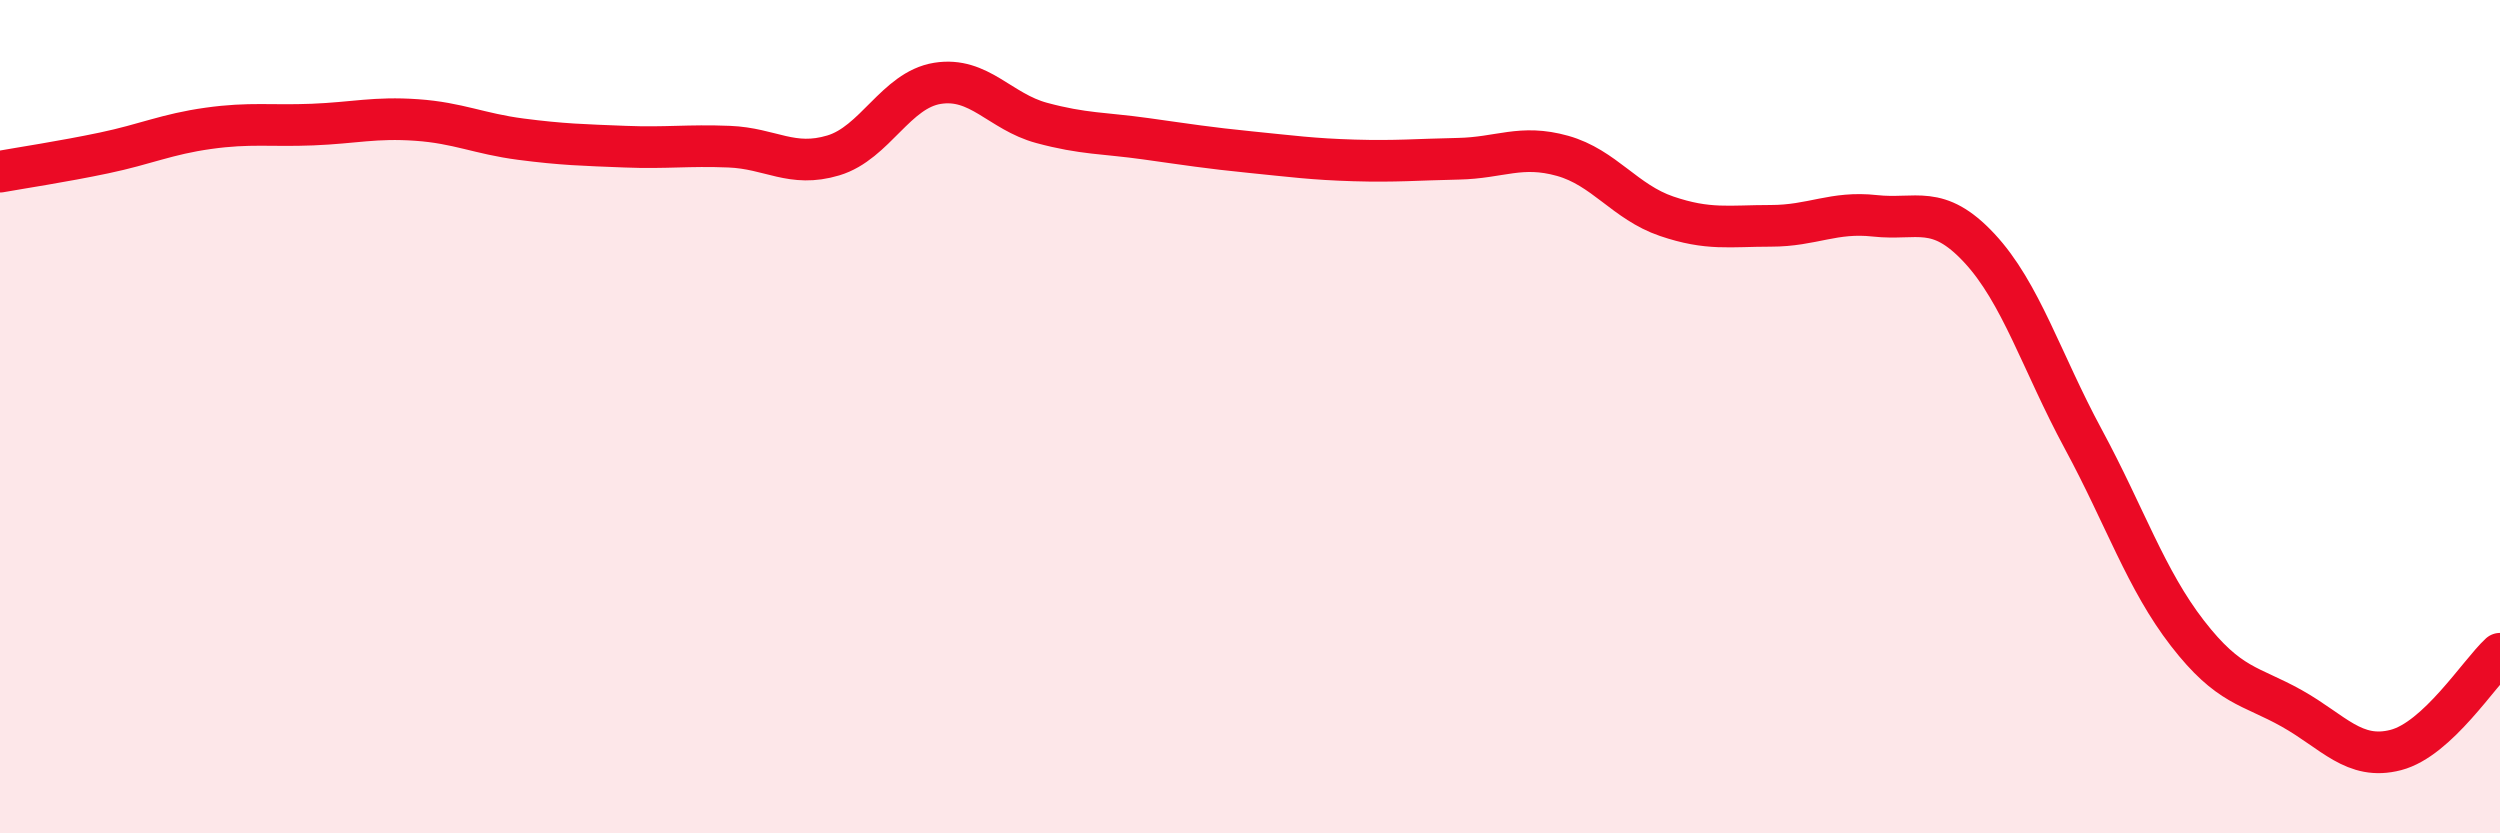 
    <svg width="60" height="20" viewBox="0 0 60 20" xmlns="http://www.w3.org/2000/svg">
      <path
        d="M 0,4.12 C 0.5,4.03 1.5,3.88 2.5,3.67 C 3.5,3.46 4,3.22 5,3.08 C 6,2.94 6.5,3.03 7.5,2.99 C 8.5,2.95 9,2.81 10,2.88 C 11,2.95 11.5,3.21 12.5,3.34 C 13.5,3.47 14,3.48 15,3.52 C 16,3.56 16.5,3.48 17.5,3.52 C 18.5,3.56 19,4.03 20,3.73 C 21,3.43 21.5,2.16 22.5,2 C 23.5,1.84 24,2.68 25,2.95 C 26,3.22 26.5,3.19 27.5,3.33 C 28.5,3.47 29,3.55 30,3.65 C 31,3.75 31.5,3.82 32.5,3.85 C 33.5,3.88 34,3.83 35,3.81 C 36,3.79 36.5,3.46 37.5,3.74 C 38.5,4.02 39,4.85 40,5.19 C 41,5.53 41.5,5.42 42.5,5.42 C 43.5,5.42 44,5.07 45,5.18 C 46,5.29 46.5,4.88 47.5,5.95 C 48.5,7.02 49,8.69 50,10.54 C 51,12.39 51.5,13.91 52.5,15.2 C 53.5,16.49 54,16.44 55,17 C 56,17.56 56.5,18.26 57.5,18 C 58.5,17.74 59.5,16.15 60,15.69L60 20L0 20Z"
        fill="#EB0A25"
        opacity="0.1"
        stroke-linecap="round"
        stroke-linejoin="round"
      />
      <path
        d="M 0,4.12 C 0.5,4.03 1.5,3.88 2.5,3.67 C 3.5,3.46 4,3.22 5,3.08 C 6,2.94 6.5,3.03 7.5,2.99 C 8.5,2.95 9,2.81 10,2.88 C 11,2.95 11.5,3.21 12.5,3.34 C 13.5,3.47 14,3.48 15,3.52 C 16,3.56 16.5,3.48 17.5,3.52 C 18.5,3.56 19,4.03 20,3.73 C 21,3.43 21.5,2.16 22.5,2 C 23.5,1.84 24,2.68 25,2.95 C 26,3.22 26.5,3.19 27.5,3.33 C 28.5,3.47 29,3.55 30,3.65 C 31,3.75 31.5,3.82 32.5,3.85 C 33.5,3.88 34,3.83 35,3.81 C 36,3.79 36.5,3.46 37.5,3.74 C 38.5,4.02 39,4.85 40,5.19 C 41,5.53 41.5,5.42 42.5,5.42 C 43.5,5.42 44,5.07 45,5.18 C 46,5.29 46.5,4.88 47.5,5.95 C 48.5,7.02 49,8.69 50,10.54 C 51,12.39 51.5,13.91 52.5,15.2 C 53.5,16.49 54,16.44 55,17 C 56,17.56 56.5,18.26 57.5,18 C 58.5,17.74 59.5,16.15 60,15.69"
        stroke="#EB0A25"
        stroke-width="1"
        fill="none"
        stroke-linecap="round"
        stroke-linejoin="round"
      />
    </svg>
  